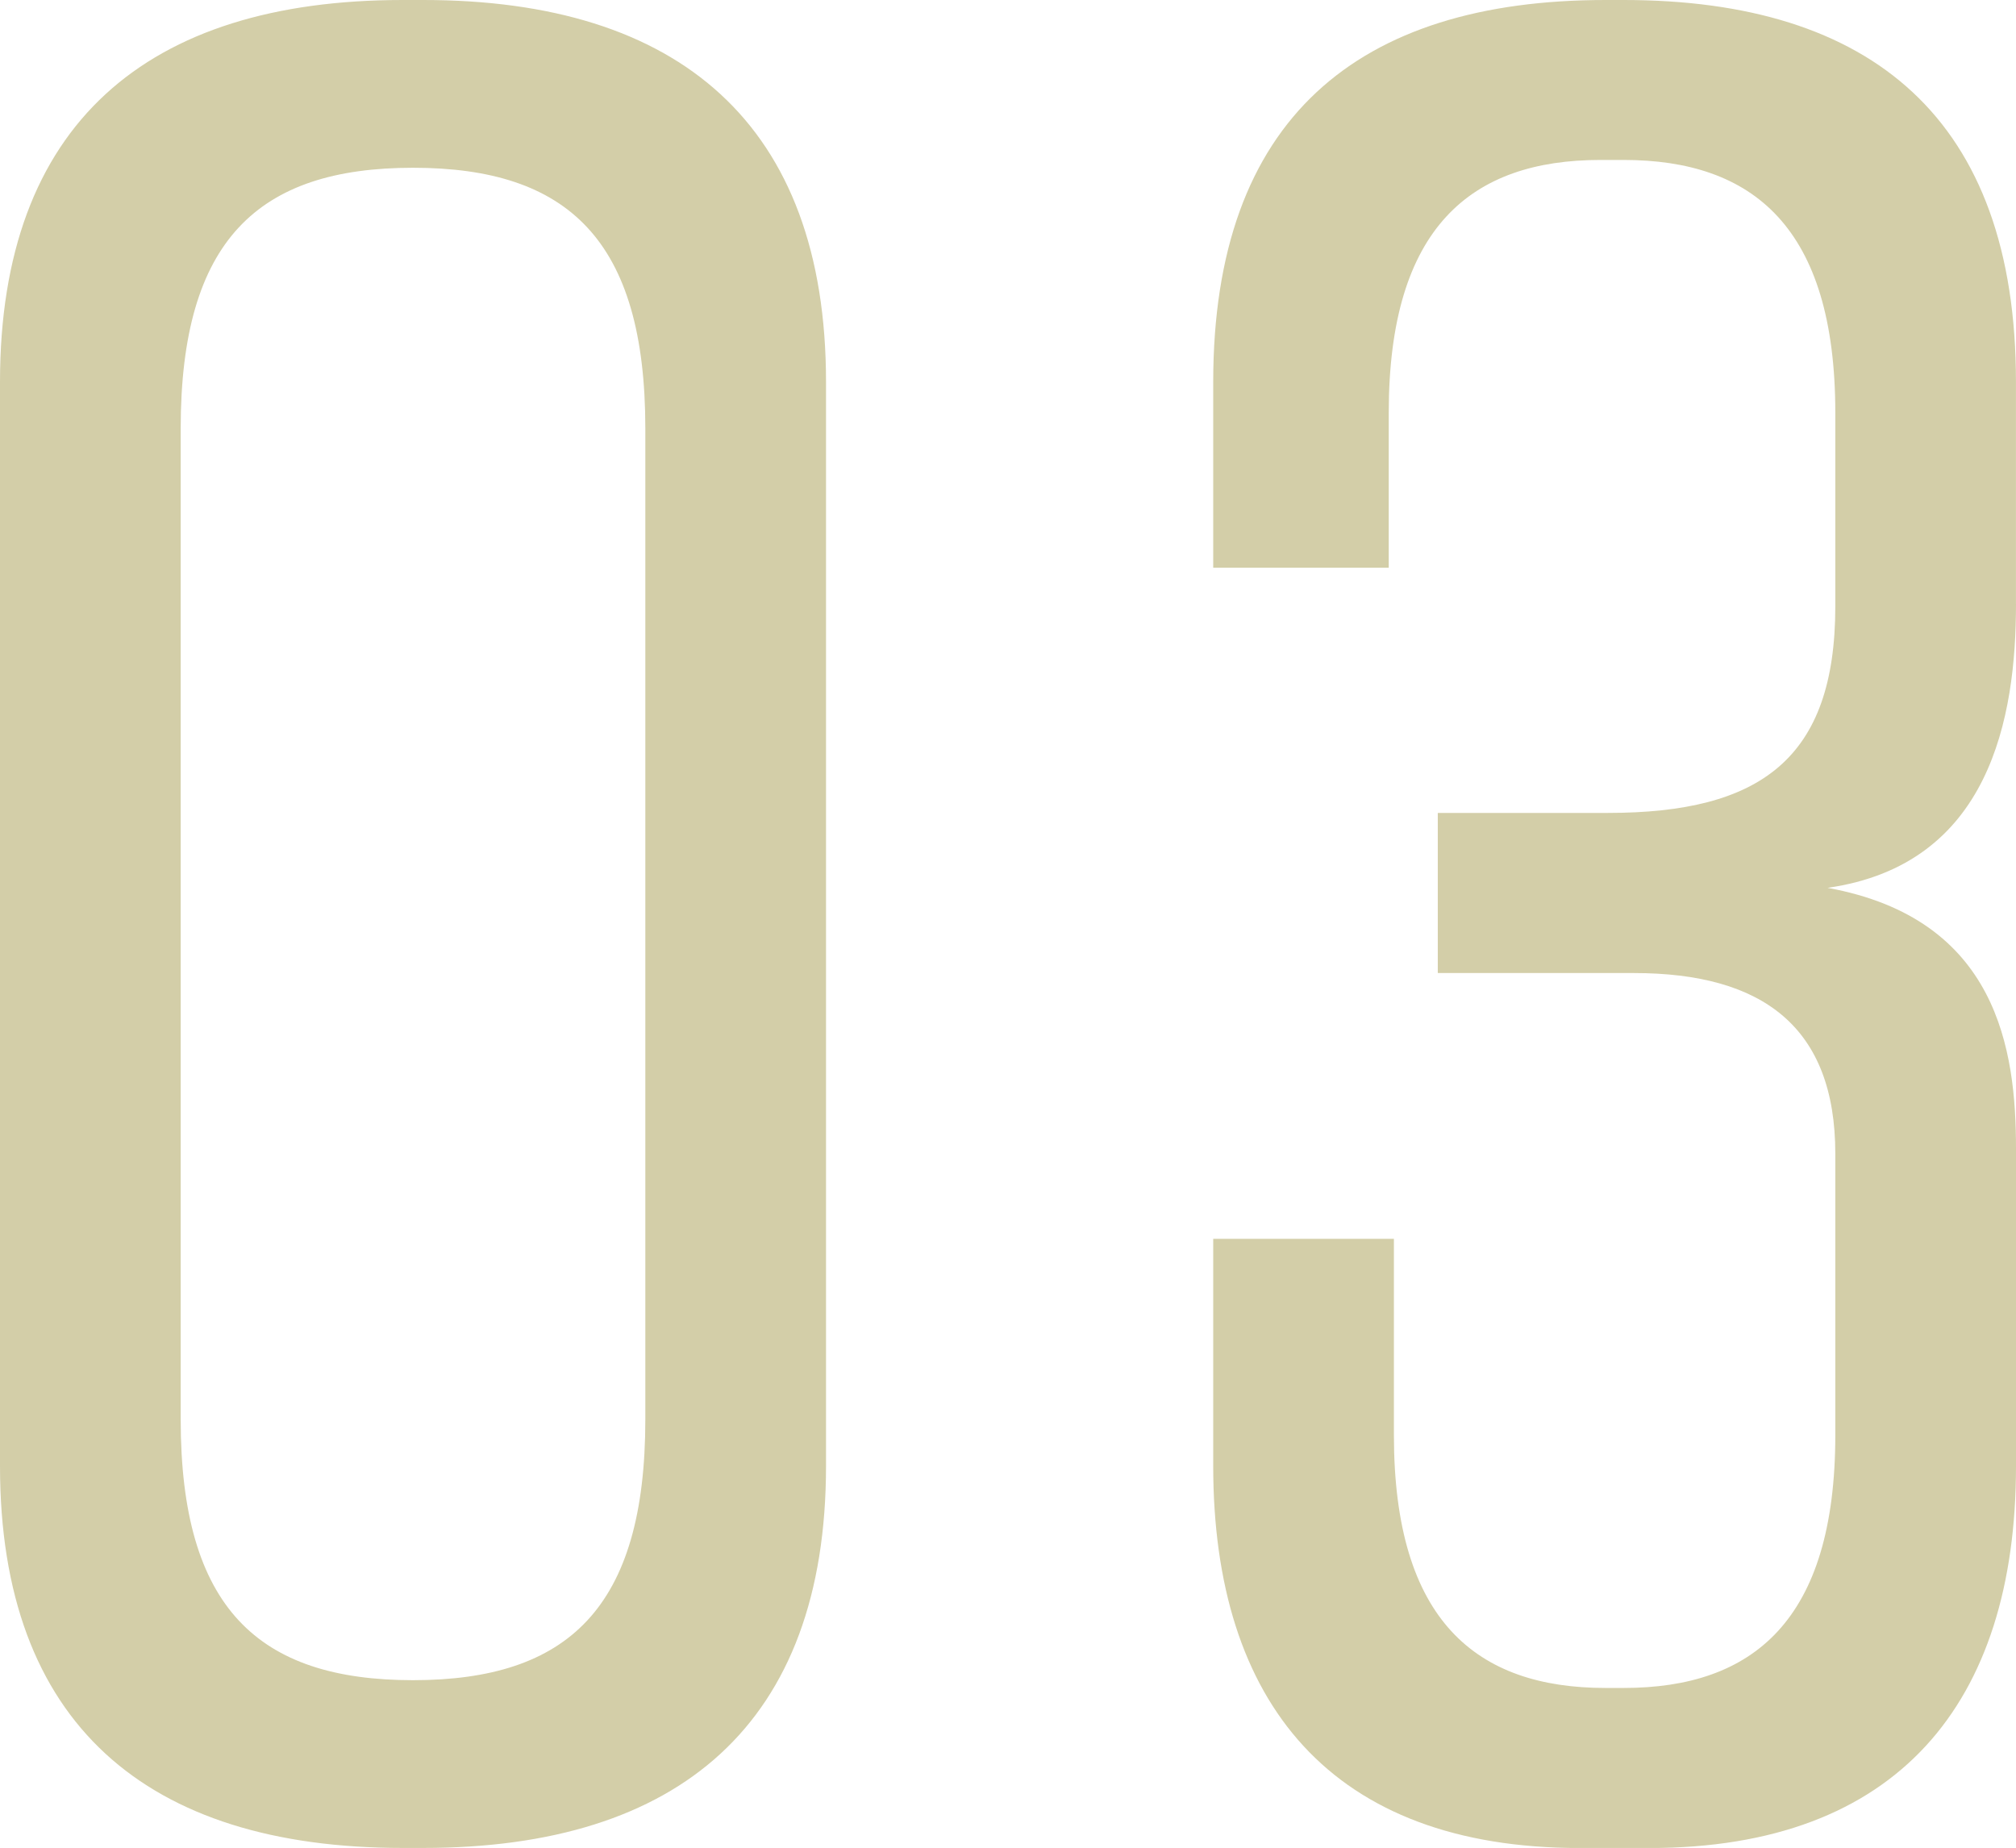 <svg xmlns="http://www.w3.org/2000/svg" width="110.902" height="101.672" viewBox="0 0 110.902 101.672">
  <g id="グループ_4243" data-name="グループ 4243" transform="translate(-1748.414 -1168.157)">
    <path id="パス_12560" data-name="パス 12560" d="M31.524-100.536H30.388c-14.058,0-22.152,6.816-22.152,21.016v59.64c0,14.2,8.094,21.016,22.152,21.016h1.136c14.058,0,22.152-6.816,22.152-21.016V-79.52C53.676-93.72,45.582-100.536,31.524-100.536ZM43.736-76.964v54.528c0,10.366-4.26,14.342-12.78,14.342s-12.78-3.976-12.78-14.342V-76.964c0-10.366,4.26-14.342,12.78-14.342S43.736-87.33,43.736-76.964Zm75.4,9.656V-79.52c0-14.484-7.952-21.016-21.584-21.016H96.56c-13.632,0-21.584,6.532-21.584,21.016V-69.3h9.656v-8.52c0-10.224,4.544-13.916,11.644-13.916h1.278c7.1,0,11.644,3.692,11.644,13.916v10.65c0,8.378-4.118,11.36-12.5,11.36H87.33V-47H98.122c7.1,0,11.076,2.982,11.076,9.94v15.478c0,10.224-4.544,13.916-11.644,13.916H96.56c-7.1,0-11.644-3.692-11.644-13.916V-32.376h-9.94v12.5c0,13.064,6.532,21.016,20.164,21.016h3.834c13.632,0,20.164-7.952,20.164-21.016V-37.346c0-5.4-.994-12.638-10.366-14.342C117.718-52.966,119.138-61.06,119.138-67.308Z" transform="translate(1740.178 1268.693)" fill="#d3cea8"/>
  </g>
</svg>
